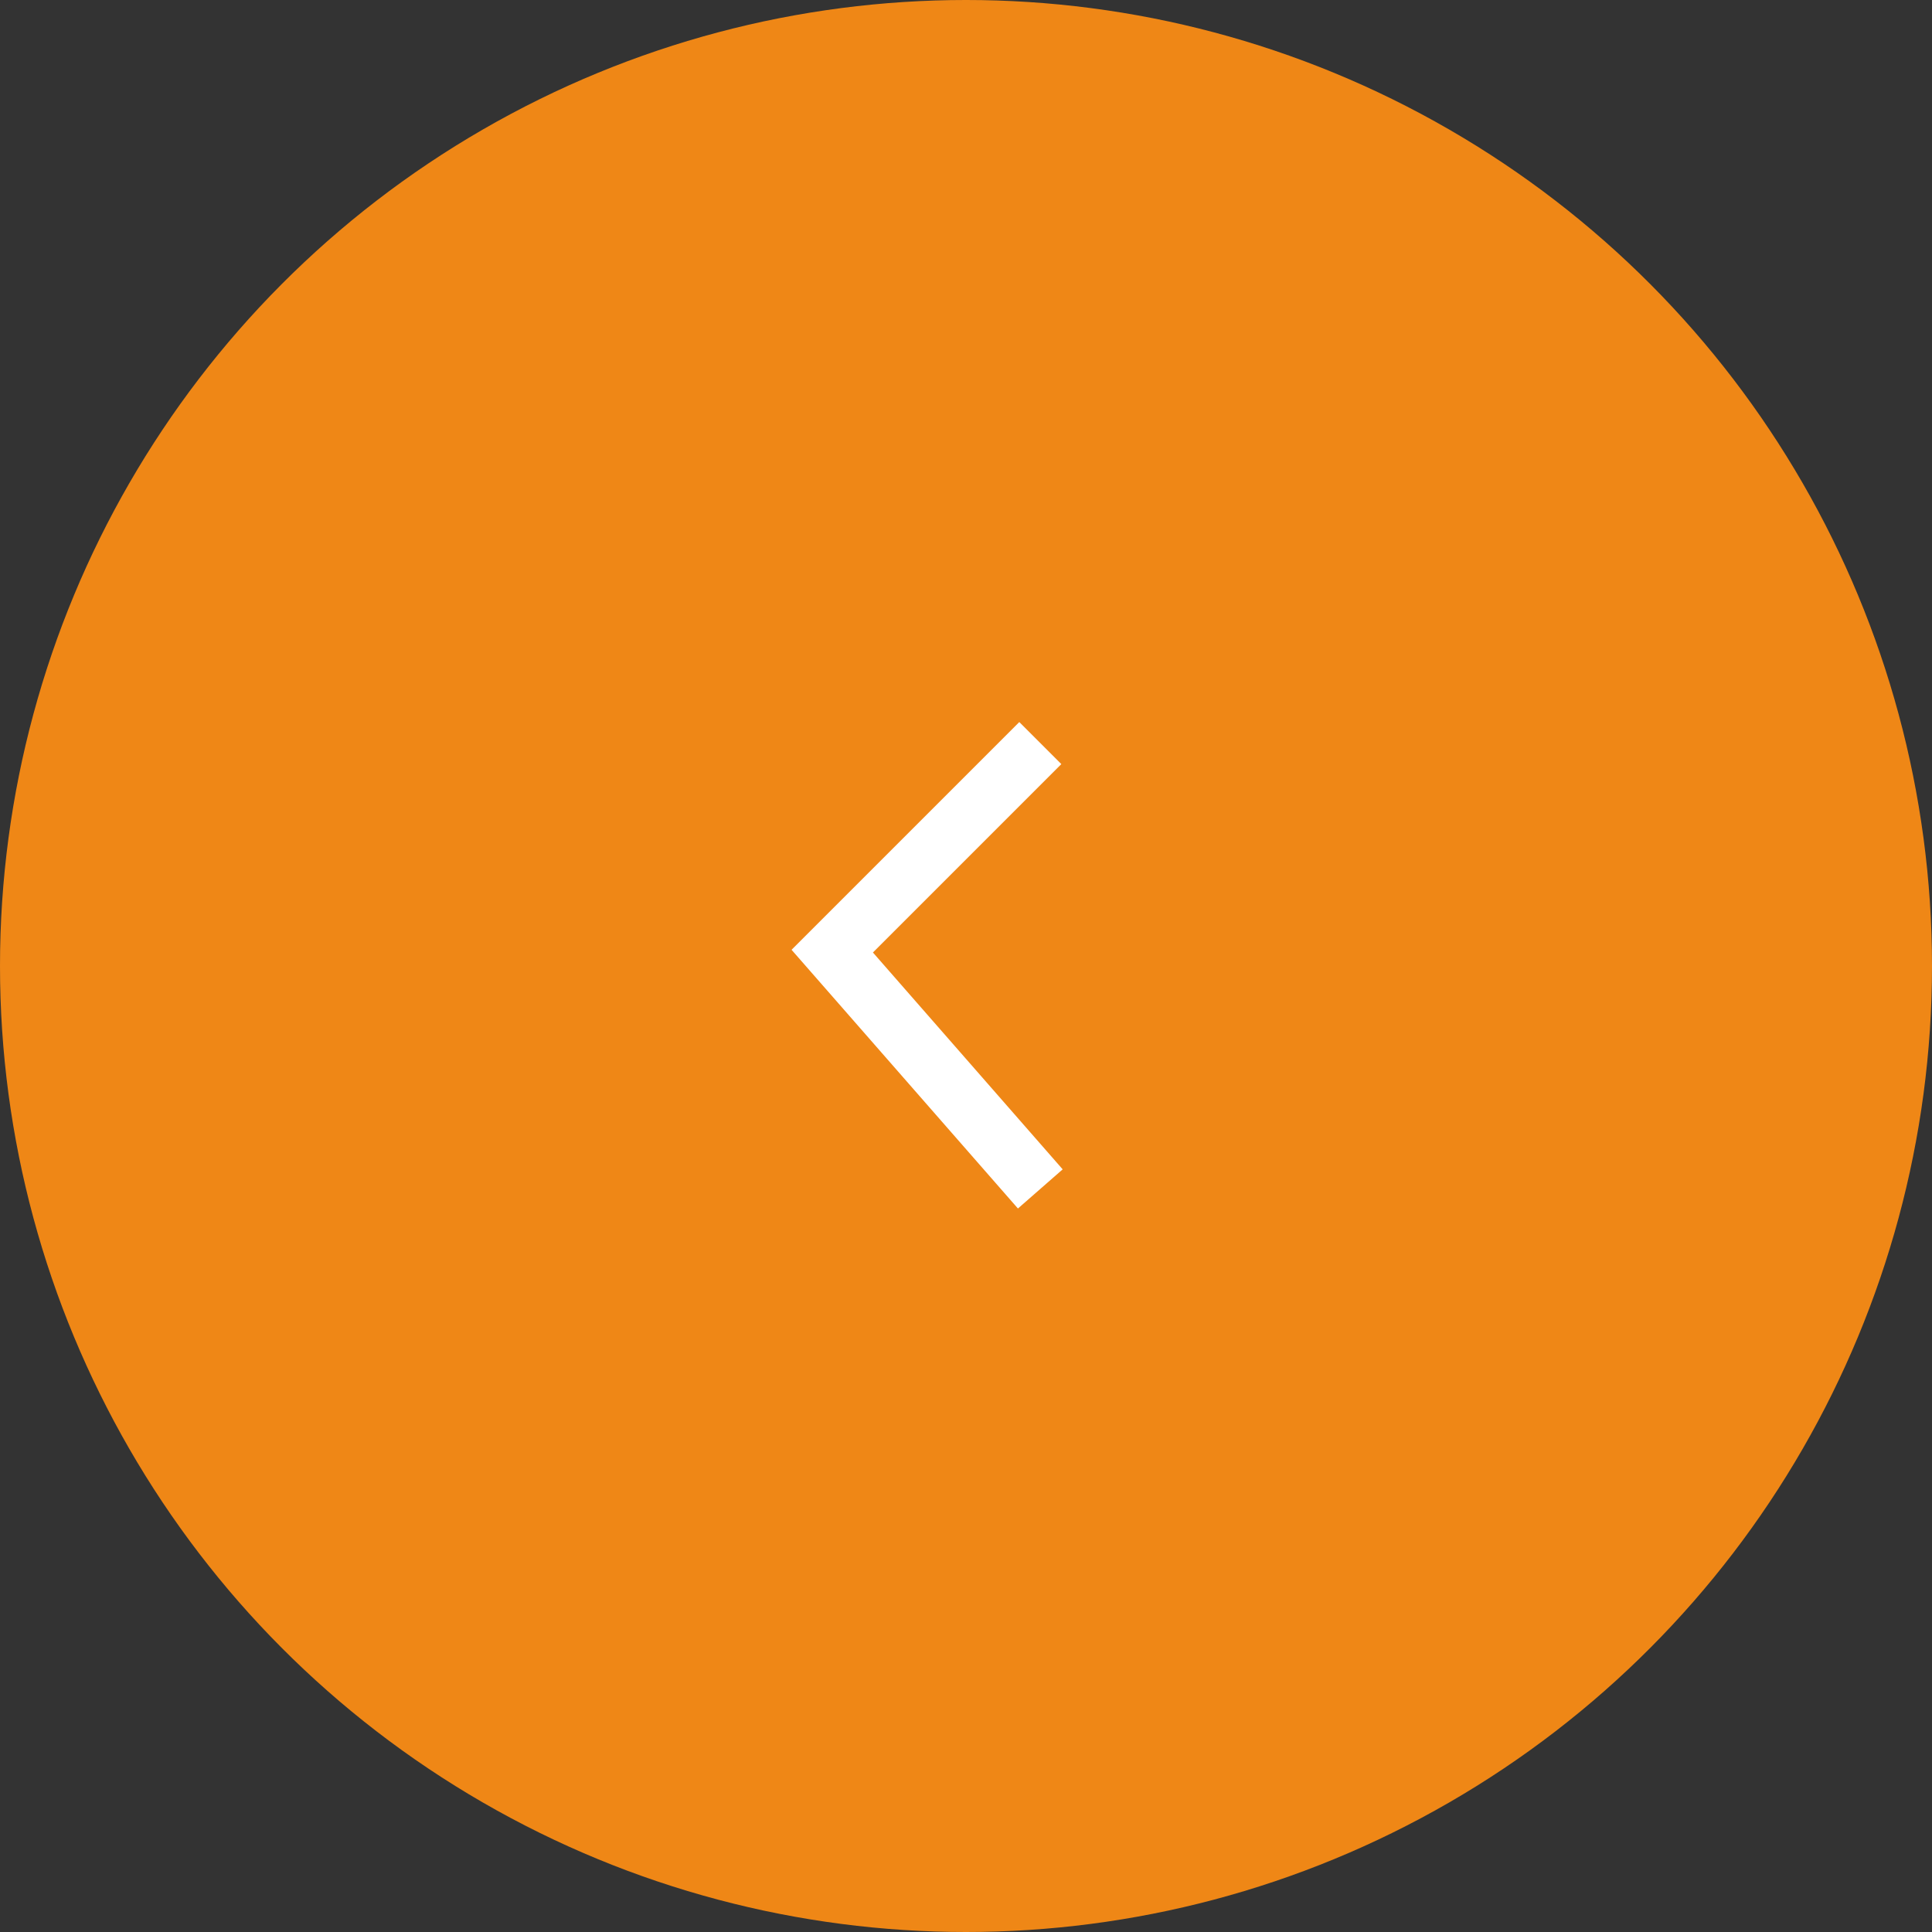 <svg id="切换右" xmlns="http://www.w3.org/2000/svg" width="66.001" height="66.001" viewBox="0 0 65 65">
  <rect x="0" y="0" width="65" height="65" fill="#333333" stroke="none"/>
  <defs>
    <style>
      .cls-1 {
        fill: #ef8716;
      }

      .cls-2 {
        fill: none;
        stroke: #fff;
        stroke-width: 2px;
        fill-rule: evenodd;
      }
    </style>
  </defs>
  <circle id="椭圆_2" data-name="椭圆 2" class="cls-1" cx="32.5" cy="32.5" r="32.5"/>
  <path id="形状_3" data-name="形状 3" class="cls-2" d="M1855,1494l-7-8,7-7" transform="translate(-1820 -1454)"/>
</svg>
